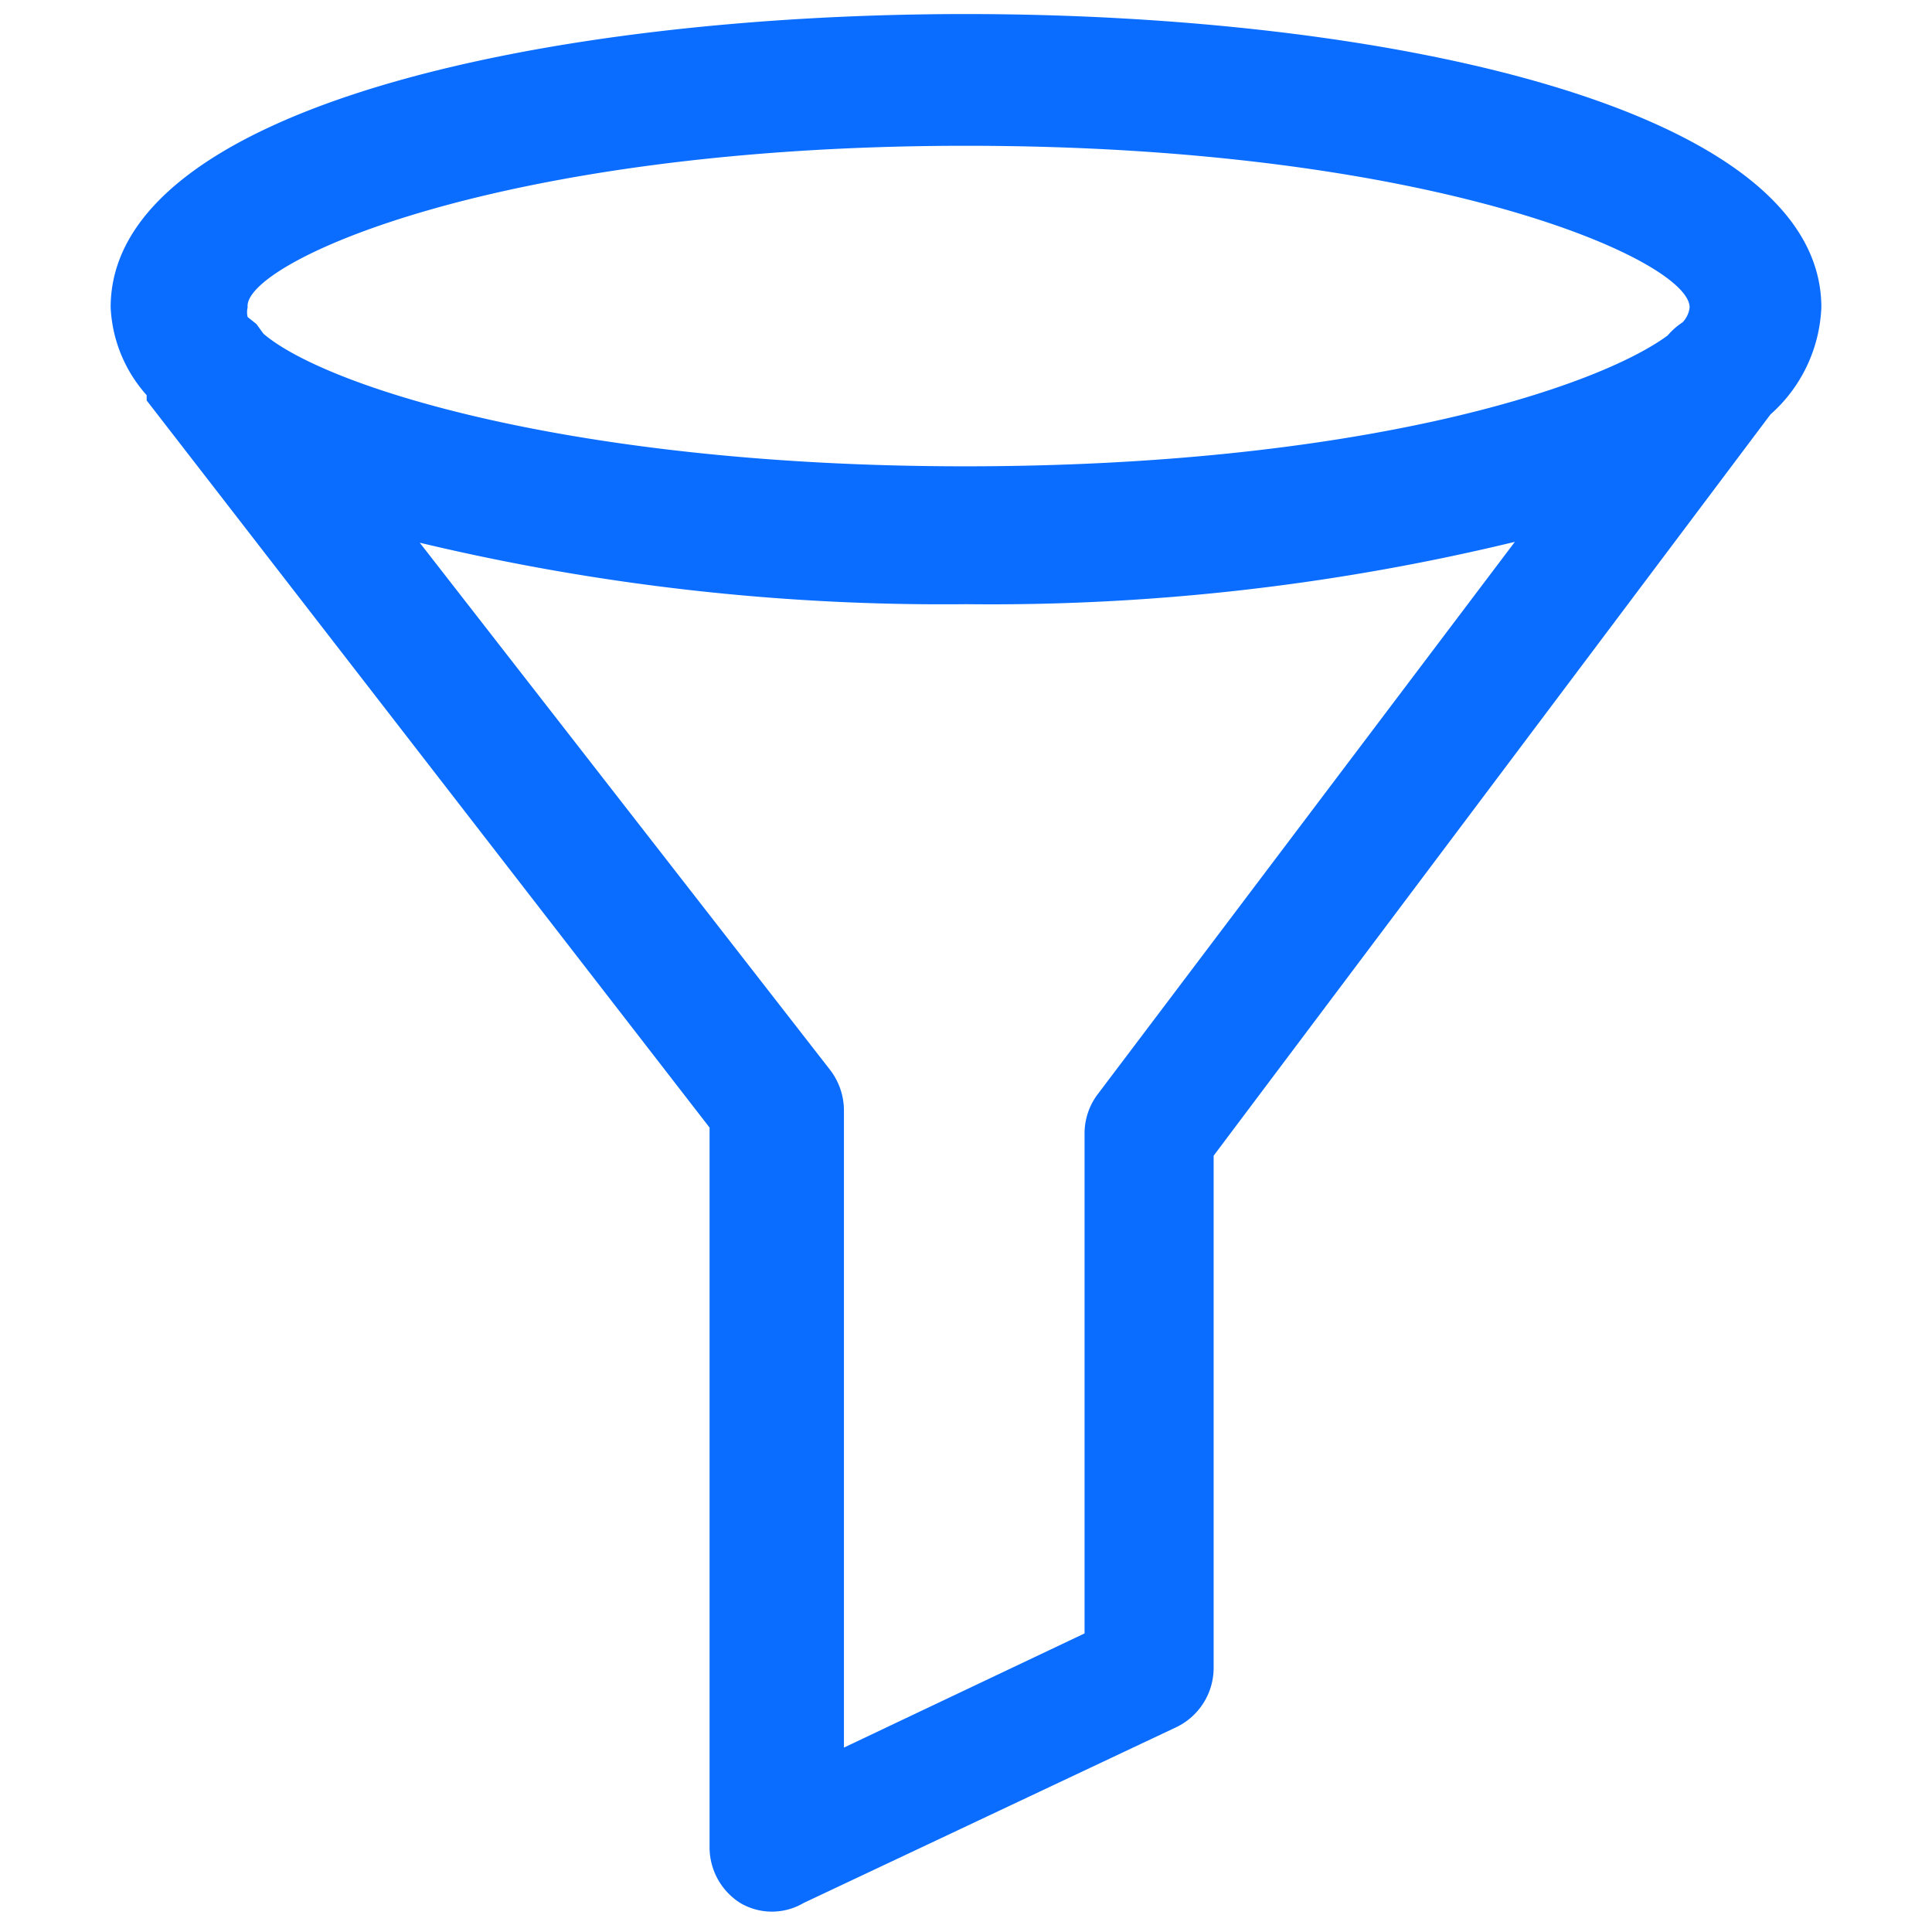 <svg xmlns="http://www.w3.org/2000/svg" viewBox="0 0 22 22"><g id="screen-affiliates"><path d="M20.74,3.5c0-2.29-5-3.34-9.74-3.34S1.26,1.21,1.26,3.5a1.61,1.61,0,0,0,.41,1l0,.06,6.41,8.28v8.2a.75.75,0,0,0,.35.63.71.71,0,0,0,.72,0l4.24-2a.75.75,0,0,0,.43-.68V13.16l6.34-8.44h0A1.72,1.72,0,0,0,20.74,3.5ZM11,1.66c5.35,0,8.24,1.31,8.24,1.84a.29.29,0,0,1-.08.17.8.8,0,0,0-.17.15l0,0c-.83.61-3.56,1.49-8,1.49S3.71,4.41,3,3.8l-.08-.11-.1-.08a.23.23,0,0,1,0-.11C2.76,3,5.65,1.66,11,1.66Zm1.5,10.8a.74.74,0,0,0-.15.45V18.6L9.61,19.9V12.64a.76.76,0,0,0-.16-.46l-4.67-6a25.63,25.63,0,0,0,6.22.7,25.37,25.37,0,0,0,6.25-.71Z" style="fill:#0A6DFF"/></g></svg>